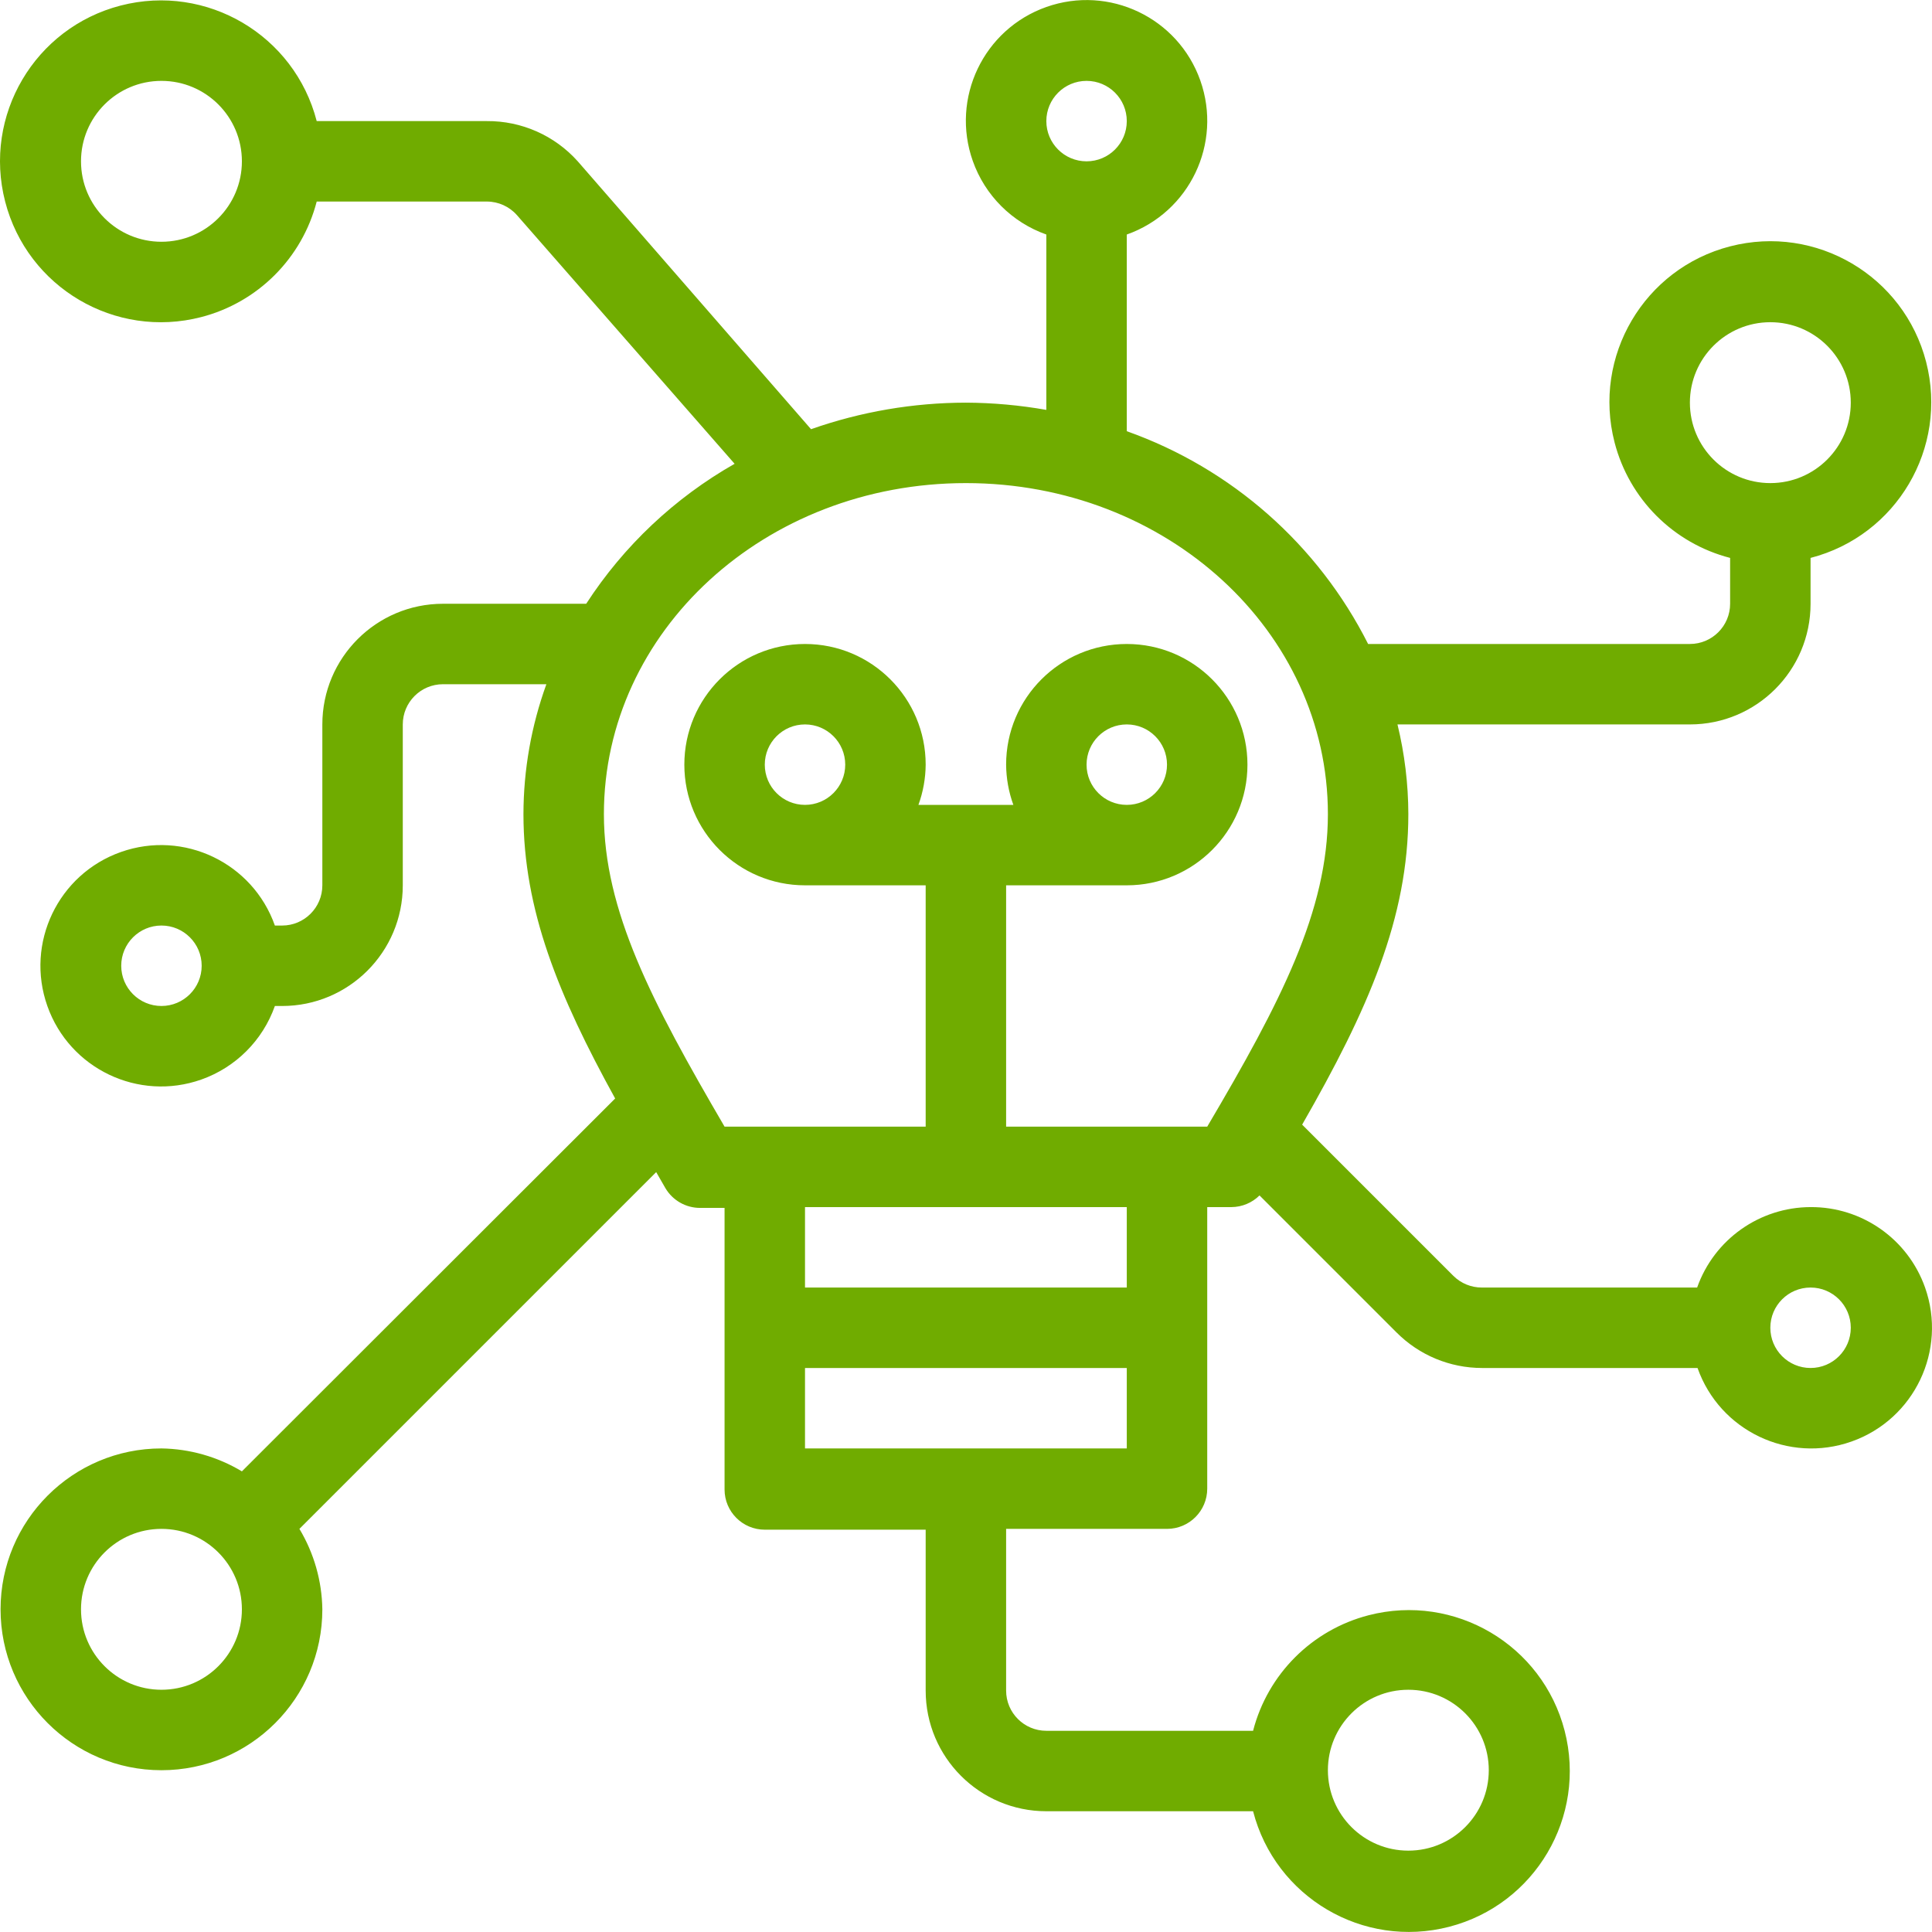 <?xml version="1.0" encoding="iso-8859-1"?>
<!-- Generator: Adobe Illustrator 19.0.0, SVG Export Plug-In . SVG Version: 6.00 Build 0)  -->
<svg version="1.1" id="Capa_1" xmlns="http://www.w3.org/2000/svg" xmlns:xlink="http://www.w3.org/1999/xlink" x="0px" y="0px"
	 viewBox="0 0 512.354 512.354" style="enable-background:new 0 0 512.354 512.354;" xml:space="preserve">
<g>
	<g>
		<path style="fill:#70ac00;" d="M510.515,341.447c-4.545-12.853-16.733-21.416-30.366-21.332c-13.528,0.038-25.571,8.579-30.08,21.333h-57.067
			c-2.835,0.016-5.56-1.097-7.573-3.093l-40.107-40.107c17.493-30.507,28.16-54.827,28.16-82.347
			c-0.019-8.015-0.986-15.999-2.88-23.787h77.547c17.673,0,32-14.327,32-32v-12.16c22.816-5.891,36.536-29.163,30.645-51.979
			c-5.891-22.816-29.163-36.536-51.978-30.645s-36.536,29.163-30.645,51.978c3.88,15.029,15.616,26.765,30.645,30.645v12.16
			c0,5.891-4.776,10.667-10.667,10.667h-85.333c-13.281-26.341-36.203-46.551-64-56.427v-52.16
			c16.662-5.891,25.394-24.174,19.503-40.837c-5.891-16.662-24.174-25.394-40.837-19.503c-16.662,5.891-25.394,24.174-19.503,40.837
			c3.222,9.113,10.39,16.281,19.503,19.503v46.507c-7.044-1.246-14.181-1.888-21.333-1.92c-13.988,0.019-27.872,2.399-41.067,7.04
			l-61.867-71.04c-6.13-6.854-14.912-10.74-24.107-10.667h-45.12C78.098,9.299,54.826-4.422,32.01,1.469S-4.526,30.632,1.365,53.448
			c5.891,22.816,29.163,36.536,51.978,30.645c15.029-3.88,26.765-15.616,30.645-30.645h45.12c3.064,0.004,5.978,1.325,8,3.627
			l57.707,65.92c-15.905,9.04-29.405,21.771-39.36,37.12h-37.973c-17.673,0-32,14.327-32,32v42.667
			c0,5.891-4.776,10.667-10.667,10.667h-1.92c-5.891-16.662-24.174-25.394-40.837-19.503c-16.662,5.891-25.394,24.174-19.503,40.837
			c5.891,16.662,24.174,25.394,40.837,19.503c9.113-3.222,16.281-10.39,19.503-19.503h1.92c17.673,0,32-14.327,32-32v-42.667
			c0-5.891,4.776-10.667,10.667-10.667h27.413c-4.003,11.047-6.06,22.704-6.08,34.453c0,25.387,9.28,48.107,24.32,75.413
			l-98.987,98.88c-6.451-3.872-13.811-5.97-21.333-6.08c-23.564,0-42.667,19.103-42.667,42.667s19.103,42.667,42.667,42.667
			s42.667-19.103,42.667-42.667c-0.11-7.523-2.208-14.883-6.08-21.333l94.613-94.613l2.453,4.267
			c1.921,3.239,5.407,5.226,9.173,5.227h6.507v74.667c0,5.891,4.776,10.667,10.667,10.667h42.667v42.667c0,17.673,14.327,32,32,32
			h54.827c5.891,22.816,29.163,36.536,51.979,30.645c22.816-5.891,36.536-29.163,30.645-51.979
			c-5.891-22.816-29.163-36.536-51.979-30.645c-15.029,3.88-26.765,15.616-30.645,30.645h-54.827
			c-5.891,0-10.667-4.776-10.667-10.667v-42.88h42.667c5.891,0,10.667-4.776,10.667-10.667v-74.667h6.4
			c2.798-0.012,5.48-1.123,7.467-3.093l36.373,36.373c5.995,6.003,14.129,9.379,22.613,9.387h57.173
			c5.891,16.662,24.175,25.394,40.837,19.502S516.406,358.109,510.515,341.447z M448.149,106.781
			c0-11.782,9.551-21.333,21.333-21.333c11.782,0,21.333,9.551,21.333,21.333c0,11.782-9.551,21.333-21.333,21.333
			C457.7,128.114,448.149,118.563,448.149,106.781z M42.816,64.114c-11.782,0-21.333-9.551-21.333-21.333
			c0-11.782,9.551-21.333,21.333-21.333c11.782,0,21.333,9.551,21.333,21.333C64.149,54.563,54.598,64.114,42.816,64.114z
			 M42.816,266.781c-5.891,0-10.667-4.776-10.667-10.667c0-5.891,4.776-10.667,10.667-10.667c5.891,0,10.667,4.776,10.667,10.667
			C53.482,262.005,48.706,266.781,42.816,266.781z M42.816,448.114c-11.782,0-21.333-9.551-21.333-21.333
			s9.551-21.333,21.333-21.333c11.782,0,21.333,9.551,21.333,21.333S54.598,448.114,42.816,448.114z M373.482,448.114
			c11.782,0,21.333,9.551,21.333,21.333c0,11.782-9.551,21.333-21.333,21.333c-11.782,0-21.333-9.551-21.333-21.333
			C352.149,457.666,361.7,448.114,373.482,448.114z M288.149,21.448c5.891,0,10.667,4.776,10.667,10.667
			s-4.776,10.667-10.667,10.667s-10.667-4.776-10.667-10.667S282.258,21.448,288.149,21.448z M298.816,384.114h-85.333v-21.333
			h85.333V384.114z M298.816,341.448h-85.333v-21.333h85.333V341.448z M320.149,298.781h-53.333v-64h32c17.673,0,32-14.327,32-32
			c0-17.673-14.327-32-32-32c-17.673,0-32,14.327-32,32c0.029,3.639,0.678,7.246,1.92,10.667h-25.173
			c1.242-3.421,1.891-7.028,1.92-10.667c0-17.673-14.327-32-32-32c-17.673,0-32,14.327-32,32c0,17.673,14.327,32,32,32h32v64
			h-53.333c-19.307-33.067-32-57.28-32-82.88c0-48.427,42.667-87.787,96-87.787s96,39.36,96,87.787
			C352.149,241.501,339.669,265.714,320.149,298.781z M288.149,202.781c0-5.891,4.776-10.667,10.667-10.667
			c5.891,0,10.667,4.776,10.667,10.667c0,5.891-4.776,10.667-10.667,10.667C292.924,213.448,288.149,208.672,288.149,202.781z
			 M224.149,202.781c0,5.891-4.776,10.667-10.667,10.667c-5.891,0-10.667-4.776-10.667-10.667c0-5.891,4.776-10.667,10.667-10.667
			C219.373,192.114,224.149,196.89,224.149,202.781z M480.149,362.781c-5.891,0-10.667-4.776-10.667-10.667
			c0-5.891,4.776-10.667,10.667-10.667c5.891,0,10.667,4.776,10.667,10.667C490.816,358.005,486.04,362.781,480.149,362.781z"/>
	</g>
</g>
<g>
</g>
<g>
</g>
<g>
</g>
<g>
</g>
<g>
</g>
<g>
</g>
<g>
</g>
<g>
</g>
<g>
</g>
<g>
</g>
<g>
</g>
<g>
</g>
<g>
</g>
<g>
</g>
<g>
</g>
</svg>
